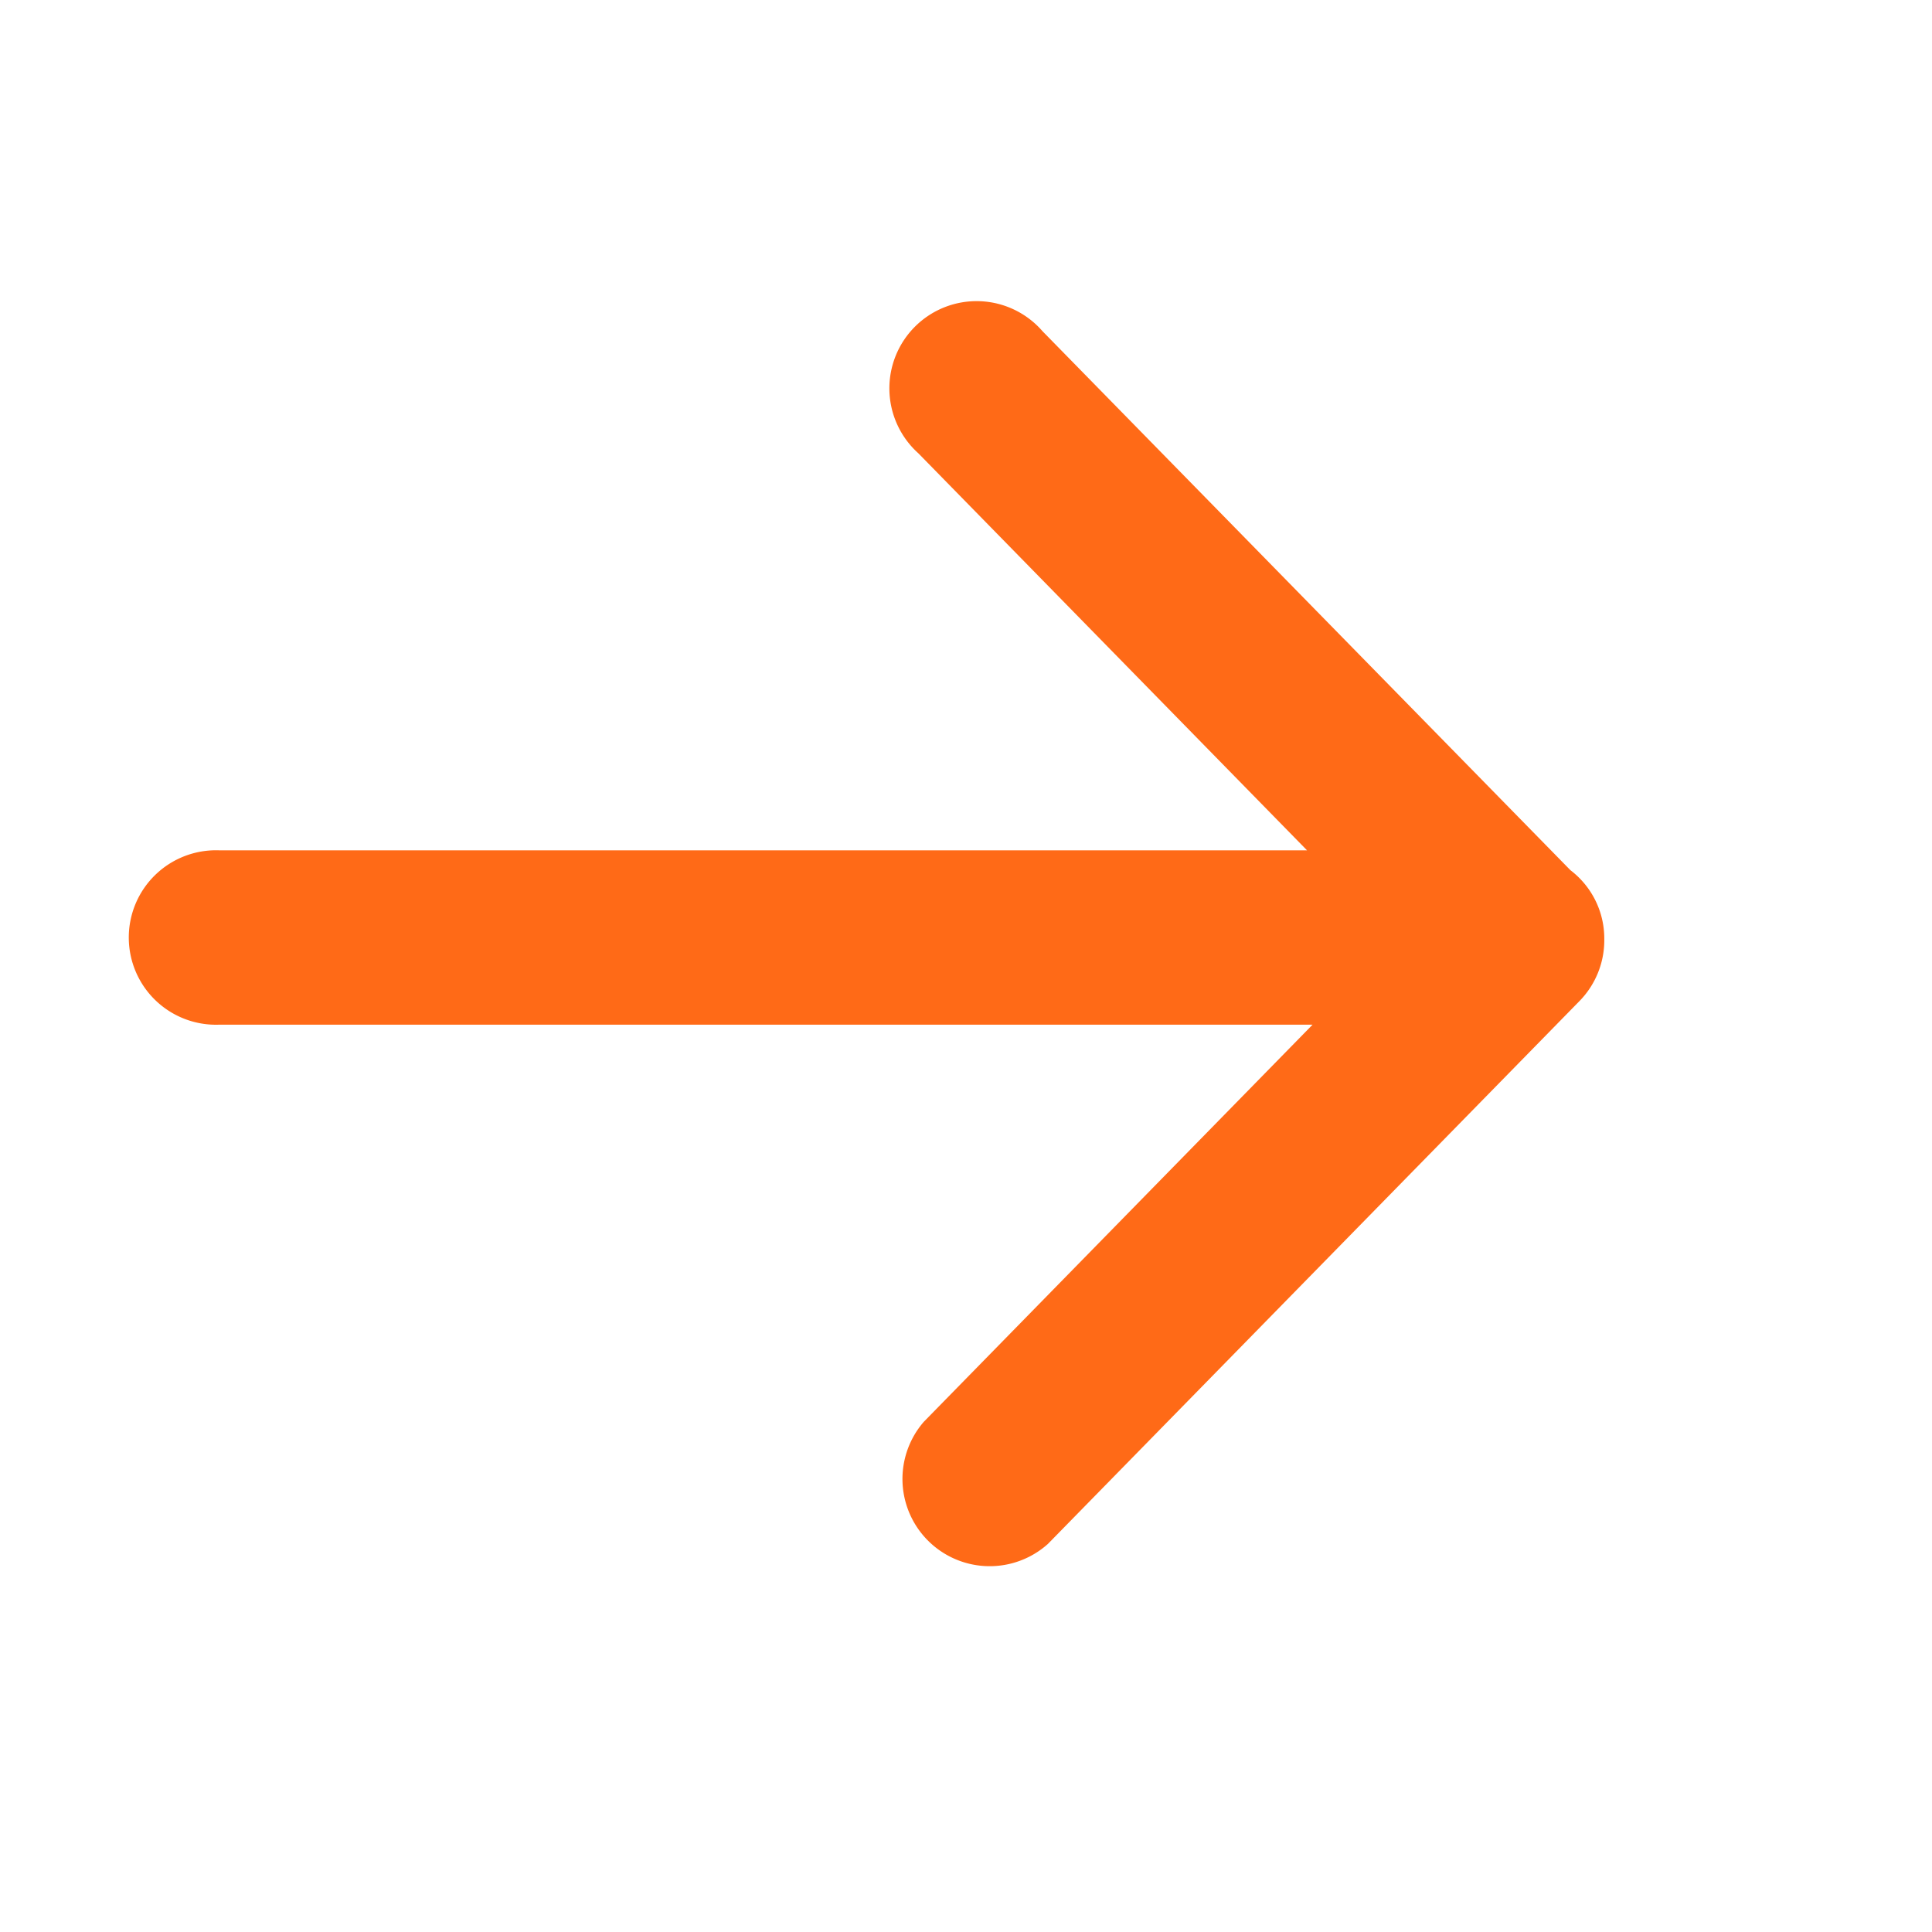 <svg xmlns="http://www.w3.org/2000/svg" width="17.12" height="17.12"><path fill="none" opacity=".11" d="M0 0h17.12v17.12H0z"/><path d="M14.216 8.322v-.011a.76.76 0 0 0-.3-.6L9.238 2.935a.773.773 0 1 0-1.1 1.082l3.444 3.518h-9.64a.773.773 0 1 0 0 1.545h9.689l-3.445 3.519a.773.773 0 0 0 1.1 1.082l4.707-4.807a.77.77 0 0 0 .223-.552z" fill="#ff6a17"/></svg>